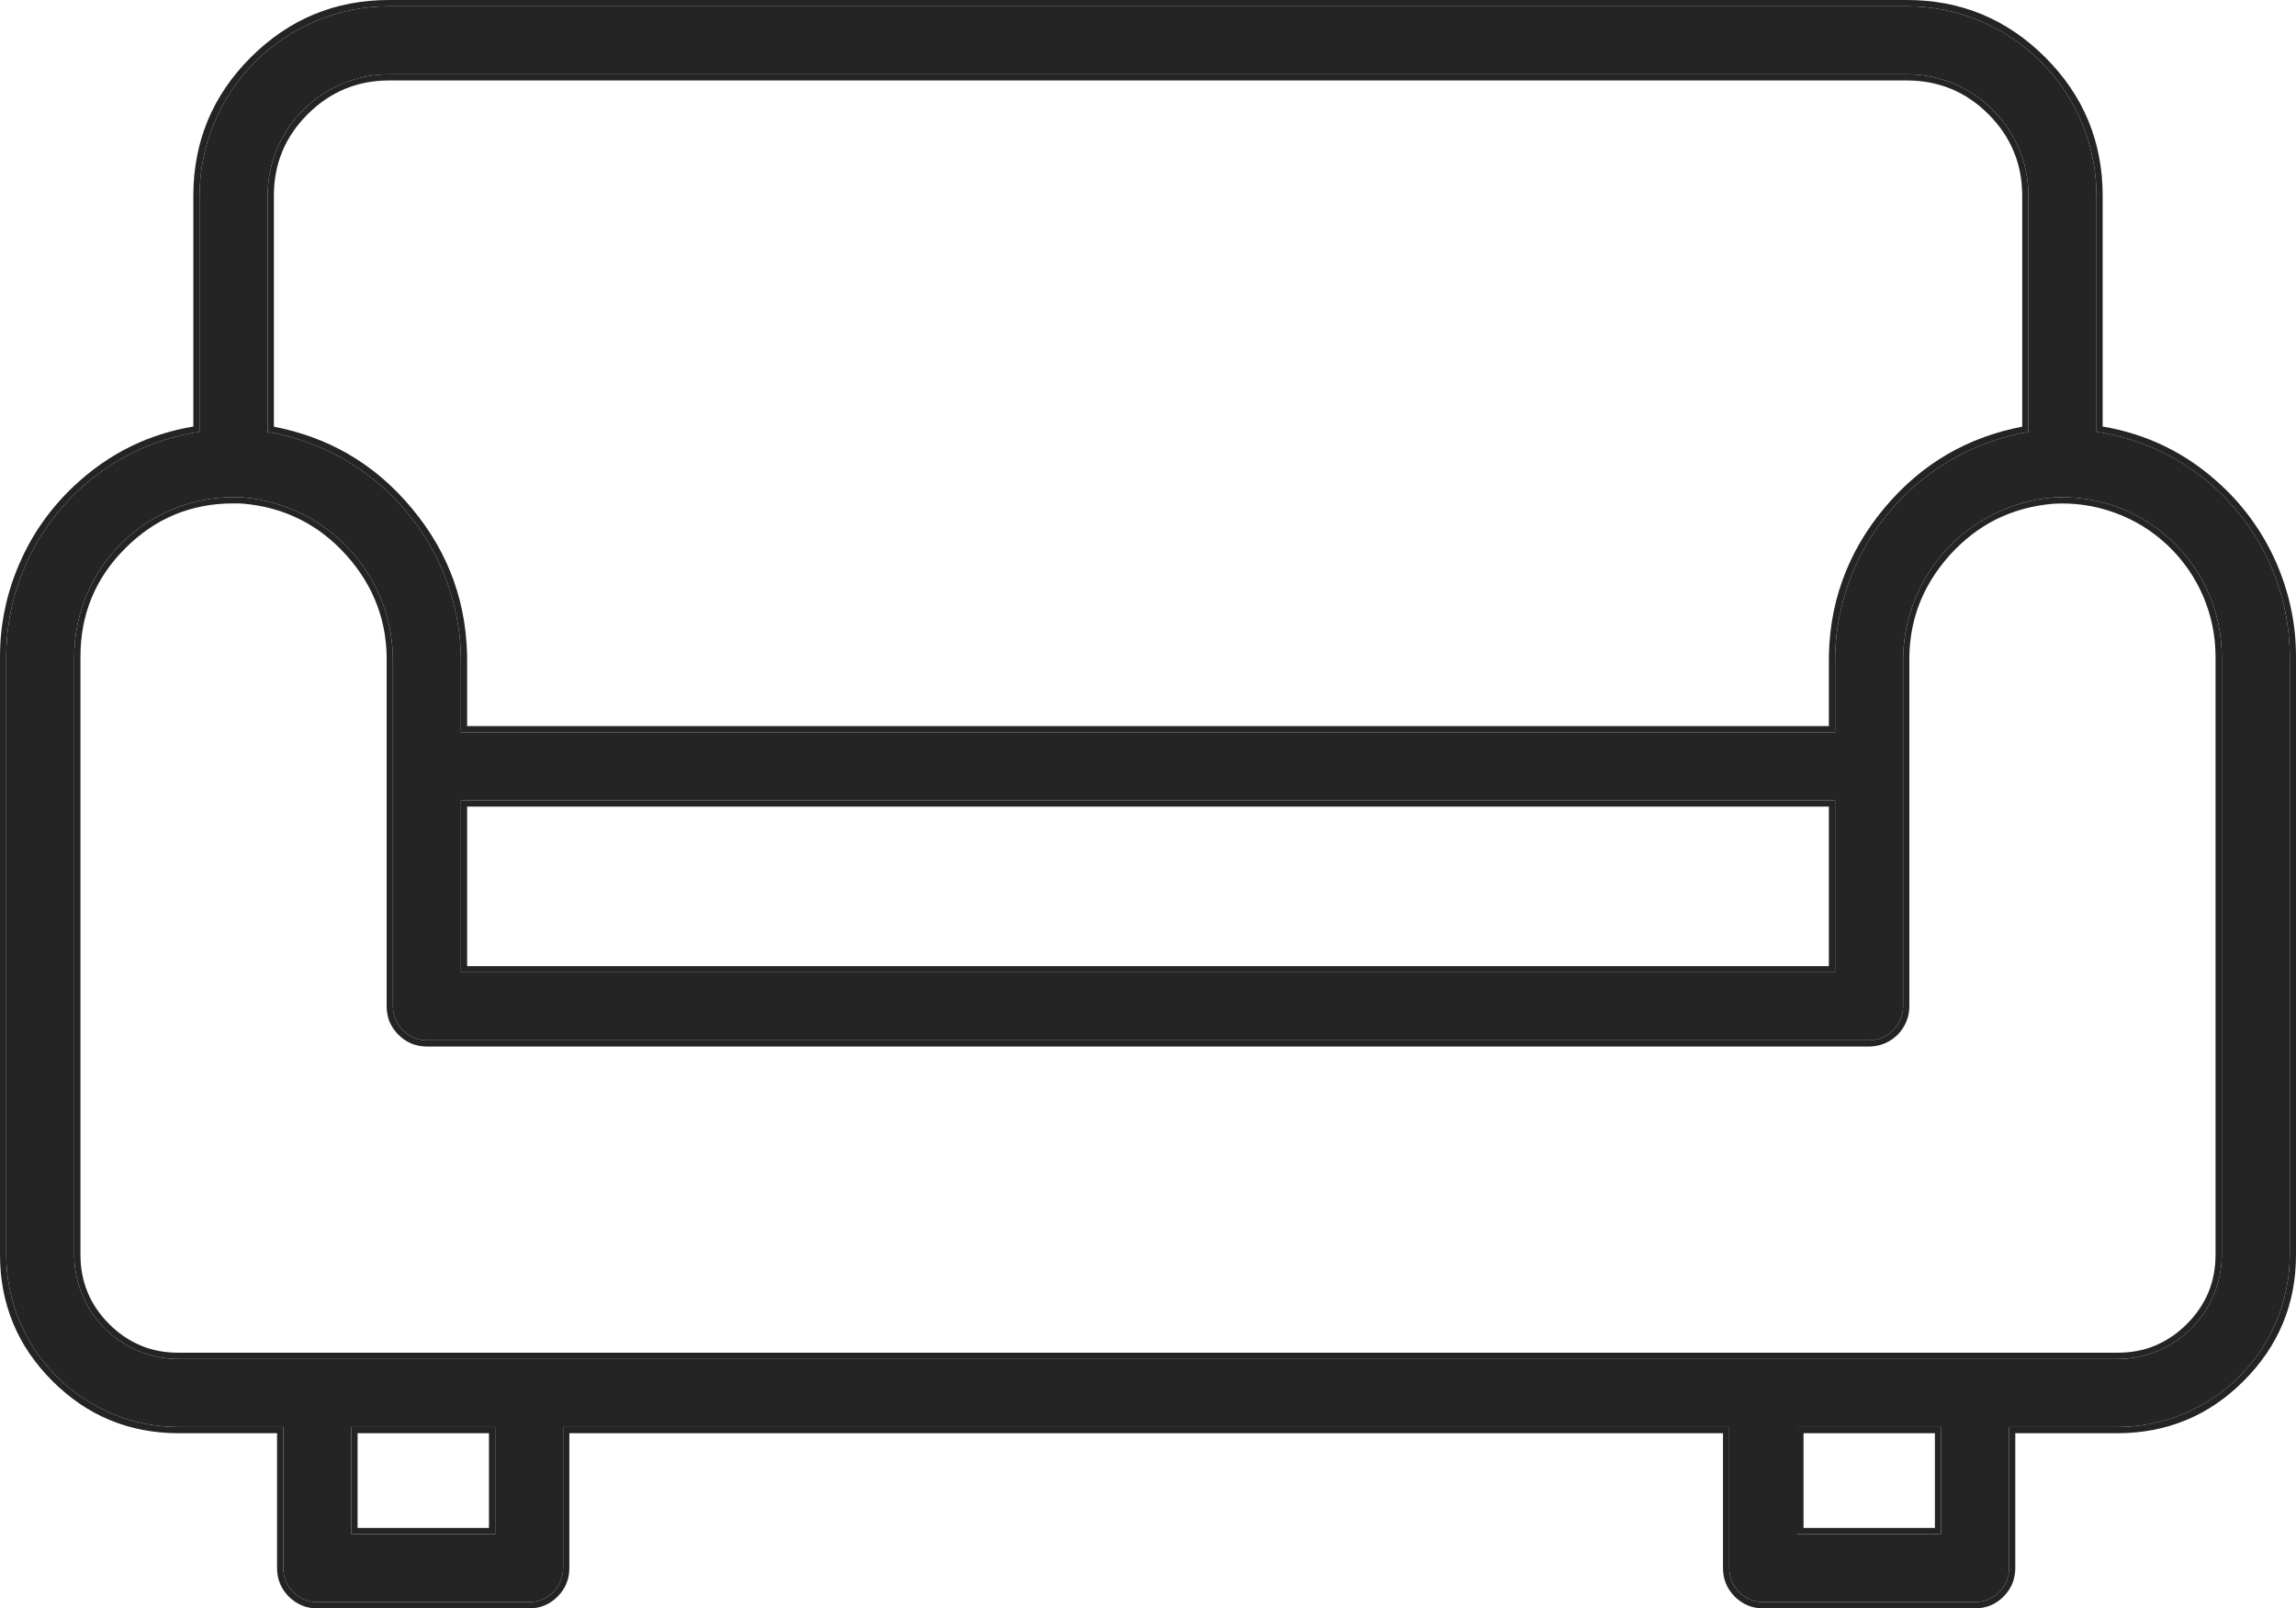 <?xml version="1.0" encoding="UTF-8"?> <svg xmlns="http://www.w3.org/2000/svg" xmlns:xlink="http://www.w3.org/1999/xlink" viewBox="0 0 29.535 20.691" width="29.535" height="20.691" fill="none"><g id="Group"><path id="Vector" d="M28.535 6.317C28.104 5.908 27.557 5.642 26.968 5.555L26.968 2.518C26.968 1.871 26.711 1.252 26.254 0.795C25.797 0.338 25.177 0.081 24.531 0.08L5.004 0.08C4.358 0.081 3.739 0.338 3.282 0.795C2.825 1.252 2.568 1.871 2.567 2.518L2.567 5.555C1.979 5.642 1.431 5.908 1 6.317C0.71 6.591 0.479 6.921 0.321 7.287C0.163 7.653 0.081 8.047 0.08 8.446L0.08 16.143C0.081 16.73 0.314 17.293 0.729 17.708C1.144 18.123 1.707 18.357 2.294 18.358L3.644 18.358L3.644 20.174C3.644 20.29 3.69 20.401 3.772 20.483C3.854 20.565 3.965 20.611 4.081 20.611L6.806 20.611C6.922 20.611 7.034 20.565 7.116 20.483C7.198 20.401 7.244 20.29 7.244 20.174L7.244 18.358L22.244 18.358L22.244 20.174C22.244 20.29 22.29 20.401 22.372 20.483C22.454 20.565 22.565 20.611 22.681 20.611L25.406 20.611C25.522 20.611 25.634 20.565 25.716 20.483C25.798 20.401 25.844 20.29 25.844 20.174L25.844 18.358L27.241 18.358C27.828 18.357 28.391 18.123 28.806 17.708C29.221 17.293 29.454 16.73 29.455 16.143L29.455 8.446C29.454 8.047 29.372 7.653 29.214 7.287C29.056 6.921 28.825 6.591 28.535 6.317ZM5.004 0.955L24.531 0.955C24.945 0.955 25.342 1.12 25.635 1.413C25.928 1.706 26.093 2.103 26.093 2.518L26.093 5.556C25.391 5.676 24.754 6.043 24.298 6.591C23.842 7.138 23.597 7.831 23.606 8.544L23.606 9.421L5.929 9.421L5.929 8.544C5.938 7.831 5.693 7.139 5.237 6.591C4.781 6.043 4.145 5.676 3.443 5.556L3.443 2.518C3.443 2.103 3.608 1.706 3.9 1.413C4.193 1.121 4.59 0.956 5.004 0.955ZM5.929 10.296L23.606 10.296L23.606 12.509L5.929 12.509L5.929 10.296ZM6.37 19.736L4.52 19.736L4.52 18.358L6.37 18.358L6.37 19.736ZM24.97 19.736L23.12 19.736L23.12 18.358L24.97 18.358L24.97 19.736ZM28.58 16.143C28.58 16.498 28.439 16.839 28.188 17.09C27.936 17.341 27.596 17.482 27.241 17.483L2.294 17.483C1.939 17.482 1.599 17.341 1.348 17.09C1.097 16.839 0.955 16.498 0.955 16.143L0.955 8.446C0.955 7.902 1.171 7.381 1.555 6.996C1.939 6.612 2.46 6.396 3.004 6.396C3.046 6.396 3.089 6.396 3.132 6.4C3.664 6.445 4.159 6.692 4.517 7.09C4.874 7.488 5.066 8.007 5.054 8.542L5.054 12.945C5.054 13.062 5.1 13.173 5.182 13.255C5.264 13.337 5.375 13.383 5.491 13.383L24.044 13.383C24.101 13.383 24.158 13.372 24.211 13.35C24.264 13.328 24.313 13.296 24.353 13.255C24.394 13.214 24.426 13.166 24.448 13.113C24.47 13.06 24.481 13.003 24.481 12.945L24.481 8.544C24.469 8.009 24.661 7.49 25.018 7.092C25.375 6.694 25.871 6.447 26.403 6.401C26.683 6.384 26.962 6.424 27.226 6.519C27.489 6.614 27.73 6.761 27.933 6.953C28.137 7.144 28.3 7.376 28.411 7.632C28.522 7.889 28.58 8.166 28.58 8.446L28.58 16.143Z" fill="rgb(36,36,36)" fill-rule="nonzero"></path><path id="Vector" d="M26.968 5.555L26.968 2.518C26.968 1.871 26.711 1.252 26.254 0.795C25.797 0.338 25.177 0.081 24.531 0.08L5.004 0.08C4.358 0.081 3.739 0.338 3.282 0.795C2.825 1.252 2.568 1.871 2.567 2.518L2.567 5.555C1.979 5.642 1.431 5.908 1 6.317C0.71 6.591 0.479 6.921 0.321 7.287C0.163 7.653 0.081 8.047 0.08 8.446L0.08 16.143C0.081 16.73 0.314 17.293 0.729 17.708C1.144 18.123 1.707 18.357 2.294 18.358L3.644 18.358L3.644 20.174C3.644 20.29 3.69 20.401 3.772 20.483C3.854 20.565 3.965 20.611 4.081 20.611L6.806 20.611C6.922 20.611 7.034 20.565 7.116 20.483C7.198 20.401 7.244 20.29 7.244 20.174L7.244 18.358L22.244 18.358L22.244 20.174C22.244 20.29 22.29 20.401 22.372 20.483C22.454 20.565 22.565 20.611 22.681 20.611L25.406 20.611C25.522 20.611 25.634 20.565 25.716 20.483C25.798 20.401 25.844 20.29 25.844 20.174L25.844 18.358L27.241 18.358C27.828 18.357 28.391 18.123 28.806 17.708C29.221 17.293 29.454 16.73 29.455 16.143L29.455 8.446C29.454 8.047 29.372 7.653 29.214 7.287C29.056 6.921 28.825 6.591 28.535 6.317C28.104 5.908 27.557 5.642 26.968 5.555ZM25.924 18.438L25.924 20.174C25.924 20.245 25.911 20.311 25.886 20.372C25.861 20.433 25.823 20.489 25.772 20.54C25.722 20.59 25.666 20.628 25.605 20.653C25.544 20.678 25.478 20.691 25.406 20.691L22.681 20.691C22.61 20.691 22.544 20.679 22.483 20.653C22.422 20.628 22.366 20.59 22.315 20.54C22.265 20.489 22.227 20.433 22.202 20.372C22.177 20.311 22.164 20.245 22.164 20.174L22.164 18.438L7.324 18.438L7.324 20.174C7.324 20.245 7.311 20.311 7.286 20.372C7.261 20.433 7.223 20.489 7.172 20.54C7.122 20.59 7.066 20.628 7.005 20.653C6.944 20.679 6.878 20.691 6.806 20.691L4.081 20.691C4.01 20.691 3.944 20.679 3.883 20.653C3.822 20.628 3.766 20.59 3.715 20.54C3.665 20.489 3.627 20.433 3.602 20.372C3.576 20.311 3.564 20.245 3.564 20.174L3.564 18.438L2.294 18.438C1.977 18.437 1.684 18.381 1.414 18.269C1.143 18.157 0.896 17.989 0.673 17.765C0.449 17.541 0.281 17.294 0.169 17.024C0.057 16.754 0 16.46 7.81268e-05 16.143L7.82833e-05 8.445C0 8.238 0.021 8.036 0.063 7.837C0.104 7.639 0.165 7.445 0.248 7.255C0.33 7.065 0.429 6.886 0.546 6.72C0.662 6.555 0.795 6.401 0.945 6.259C1.172 6.044 1.42 5.871 1.688 5.74C1.937 5.619 2.203 5.535 2.487 5.487L2.487 2.517C2.487 2.17 2.549 1.848 2.672 1.551C2.795 1.255 2.979 0.984 3.225 0.738C3.471 0.493 3.742 0.308 4.038 0.185C4.335 0.062 4.657 0 5.004 1.70916e-05L24.531 1.7263e-05C24.878 0 25.2 0.062 25.497 0.185C25.793 0.308 26.064 0.493 26.31 0.738C26.556 0.984 26.74 1.255 26.863 1.551C26.986 1.848 27.048 2.17 27.048 2.518L27.048 5.487C27.332 5.535 27.599 5.62 27.848 5.741C28.116 5.871 28.363 6.044 28.59 6.259C28.741 6.401 28.874 6.555 28.99 6.721C29.106 6.887 29.206 7.065 29.288 7.255C29.369 7.444 29.431 7.638 29.472 7.835C29.514 8.034 29.535 8.238 29.535 8.446L29.535 16.144C29.535 16.46 29.479 16.754 29.366 17.024C29.254 17.294 29.086 17.541 28.862 17.765C28.639 17.989 28.392 18.157 28.121 18.269C27.851 18.381 27.558 18.437 27.241 18.438L25.924 18.438ZM24.531 0.955L5.004 0.955C4.59 0.956 4.193 1.121 3.9 1.413C3.608 1.706 3.443 2.103 3.443 2.518L3.443 5.556C4.145 5.676 4.781 6.043 5.237 6.591C5.693 7.139 5.938 7.831 5.929 8.544L5.929 9.421L23.606 9.421L23.606 8.544C23.597 7.831 23.842 7.138 24.298 6.591C24.754 6.043 25.391 5.676 26.093 5.556L26.093 2.518C26.093 2.103 25.928 1.706 25.635 1.413C25.342 1.12 24.945 0.955 24.531 0.955ZM26.013 5.489L26.013 2.518C26.013 2.313 25.977 2.123 25.904 1.949C25.832 1.774 25.723 1.614 25.579 1.47C25.434 1.325 25.274 1.216 25.1 1.144C24.925 1.072 24.735 1.035 24.531 1.035L24.531 1.035L5.004 1.035C4.8 1.035 4.61 1.072 4.436 1.144C4.261 1.217 4.102 1.325 3.957 1.47C3.812 1.615 3.704 1.774 3.631 1.949C3.559 2.124 3.523 2.313 3.523 2.518L3.523 5.489C3.869 5.556 4.187 5.672 4.475 5.838C4.782 6.015 5.057 6.249 5.298 6.54C5.541 6.831 5.722 7.145 5.84 7.48C5.957 7.813 6.014 8.168 6.009 8.544L6.009 9.341L23.526 9.341L23.526 8.545C23.521 8.167 23.578 7.811 23.697 7.476C23.815 7.142 23.995 6.83 24.237 6.539C24.479 6.249 24.753 6.015 25.06 5.838C25.349 5.672 25.667 5.555 26.013 5.489ZM5.054 8.542C5.066 8.007 4.874 7.488 4.517 7.09C4.159 6.692 3.664 6.445 3.132 6.4C3.089 6.396 3.046 6.396 3.004 6.396L3.004 6.396C2.46 6.396 1.939 6.612 1.555 6.996C1.171 7.381 0.955 7.902 0.955 8.446L0.955 16.143C0.955 16.498 1.097 16.839 1.348 17.09C1.599 17.341 1.939 17.482 2.294 17.483L27.241 17.483C27.596 17.482 27.936 17.341 28.188 17.09C28.439 16.839 28.58 16.498 28.58 16.143L28.58 8.446C28.58 8.166 28.522 7.889 28.411 7.632C28.3 7.376 28.137 7.144 27.933 6.953C27.73 6.761 27.489 6.614 27.226 6.519C26.962 6.424 26.683 6.384 26.403 6.401C25.871 6.447 25.375 6.694 25.018 7.092C24.661 7.49 24.469 8.009 24.481 8.544L24.481 12.945C24.481 13.003 24.47 13.06 24.448 13.113C24.426 13.166 24.394 13.214 24.353 13.255C24.313 13.296 24.264 13.328 24.211 13.35C24.158 13.372 24.101 13.383 24.044 13.383L5.491 13.383C5.375 13.383 5.264 13.337 5.182 13.255C5.1 13.173 5.054 13.062 5.054 12.945L5.054 8.542ZM26.409 6.481C26.544 6.472 26.678 6.478 26.809 6.497C26.941 6.515 27.07 6.548 27.198 6.594C27.326 6.64 27.447 6.698 27.56 6.767C27.674 6.837 27.78 6.918 27.879 7.011C27.978 7.104 28.066 7.205 28.142 7.314C28.219 7.423 28.284 7.54 28.338 7.664C28.392 7.789 28.432 7.917 28.459 8.047C28.486 8.177 28.5 8.31 28.5 8.446L28.5 16.143C28.5 16.317 28.469 16.478 28.408 16.626C28.346 16.775 28.254 16.91 28.131 17.033C28.008 17.156 27.872 17.248 27.724 17.31C27.576 17.372 27.415 17.402 27.241 17.402L2.294 17.402C2.12 17.402 1.959 17.372 1.811 17.31C1.663 17.248 1.527 17.156 1.404 17.033C1.281 16.91 1.189 16.775 1.128 16.627C1.066 16.478 1.035 16.317 1.035 16.143L1.035 8.446C1.035 8.174 1.083 7.922 1.179 7.69C1.275 7.458 1.419 7.245 1.612 7.053C1.804 6.861 2.016 6.716 2.248 6.62C2.48 6.524 2.732 6.476 3.004 6.476L3.004 6.476C3.058 6.476 3.098 6.477 3.124 6.479C3.391 6.502 3.636 6.569 3.858 6.681C4.08 6.791 4.279 6.946 4.457 7.144C4.635 7.343 4.767 7.558 4.853 7.791C4.94 8.024 4.98 8.273 4.974 8.54L4.974 8.541L4.974 12.945C4.974 13.017 4.986 13.083 5.011 13.144C5.037 13.205 5.075 13.261 5.125 13.311C5.176 13.362 5.231 13.4 5.292 13.425C5.353 13.45 5.42 13.463 5.491 13.463L24.044 13.463C24.078 13.463 24.111 13.46 24.144 13.453C24.177 13.447 24.21 13.437 24.242 13.424C24.274 13.411 24.303 13.395 24.331 13.376C24.359 13.357 24.386 13.336 24.41 13.312C24.434 13.287 24.456 13.261 24.474 13.233C24.493 13.205 24.509 13.175 24.522 13.144C24.535 13.112 24.545 13.079 24.552 13.046C24.558 13.013 24.561 12.98 24.561 12.945L24.561 8.543L24.561 8.542C24.555 8.275 24.595 8.025 24.681 7.792C24.768 7.56 24.9 7.344 25.078 7.145C25.256 6.947 25.456 6.792 25.678 6.681C25.9 6.571 26.144 6.504 26.409 6.481ZM23.606 10.377L23.606 12.509L5.929 12.509L5.929 12.429L5.929 10.296L23.606 10.296L23.606 10.377ZM23.526 10.377L23.526 12.429L6.009 12.429L6.009 10.377L23.526 10.377ZM4.52 19.736L6.37 19.736L6.37 18.358L4.52 18.358L4.52 19.736ZM4.6 18.438L4.6 19.656L6.29 19.656L6.29 18.438L4.6 18.438ZM23.12 19.736L24.97 19.736L24.97 18.358L23.12 18.358L23.12 19.736ZM23.2 18.438L23.2 19.656L24.89 19.656L24.89 18.438L23.2 18.438Z" fill="rgb(36,36,36)" fill-rule="evenodd"></path></g></svg> 